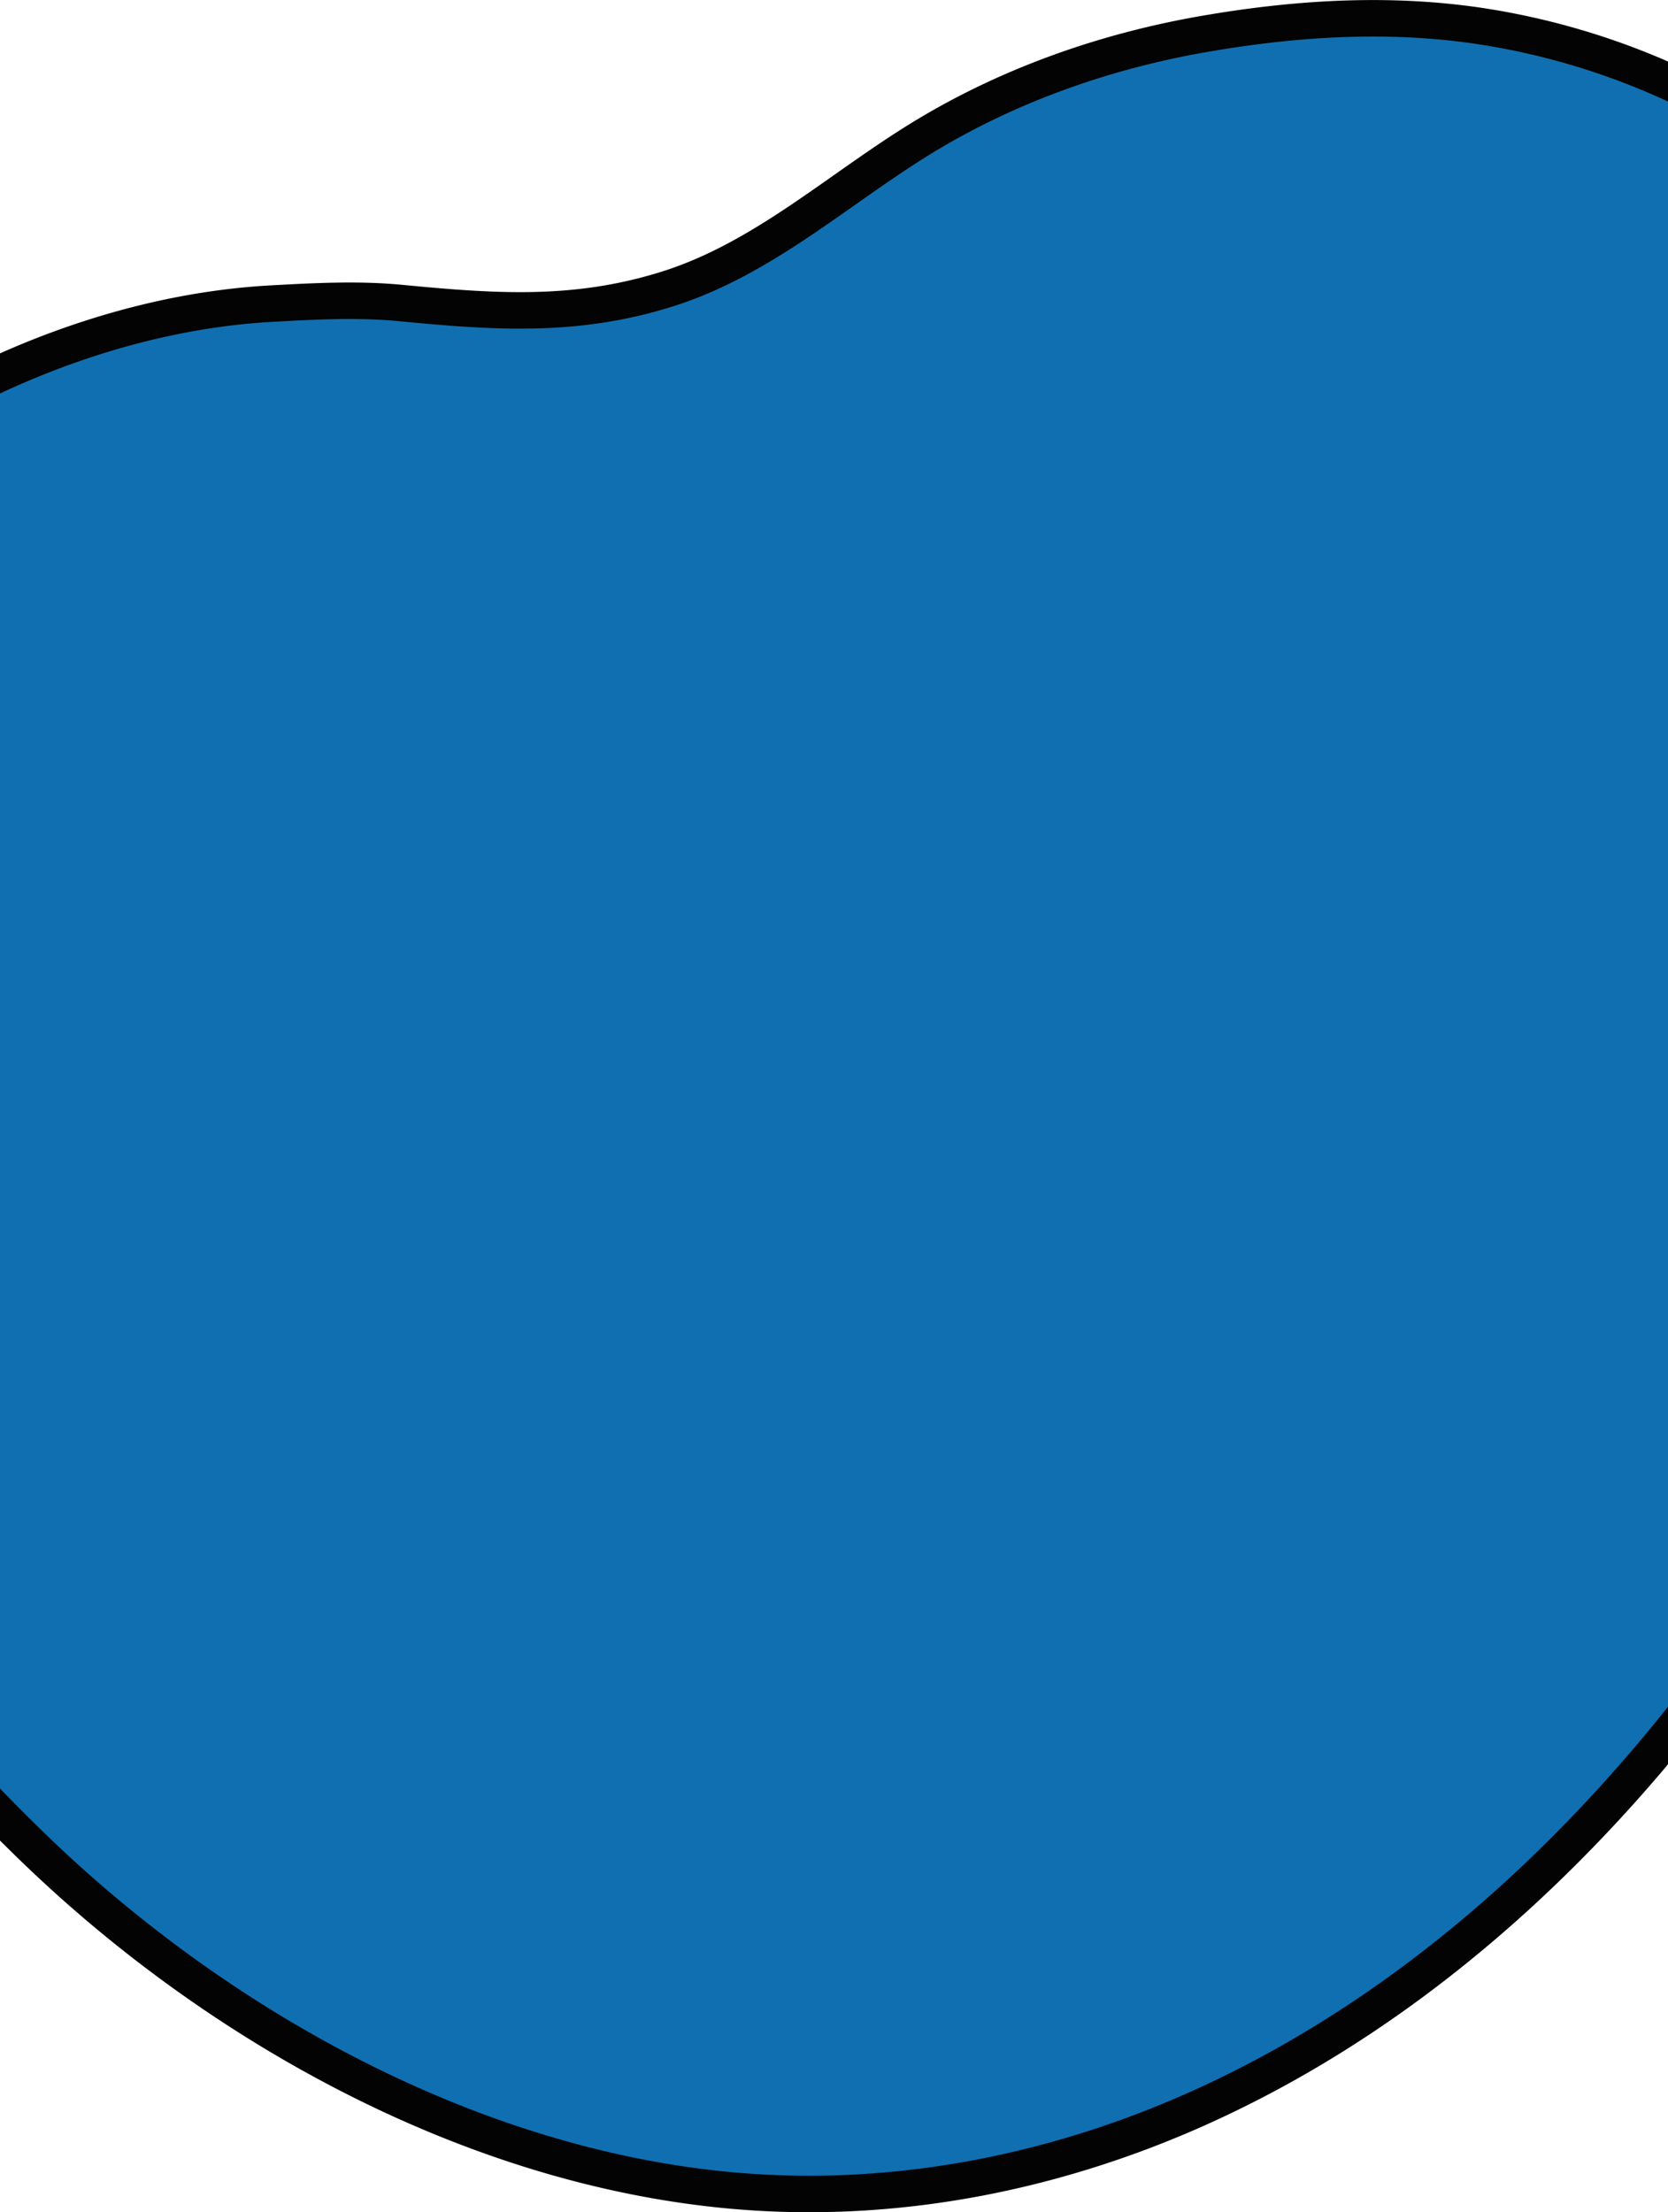 <svg xmlns="http://www.w3.org/2000/svg" width="640" height="848.468" viewBox="0 0 640 848.468">
  <defs>
    <style>
      .cls-1 {
        fill: #106fb1;
        stroke: #030303;
        stroke-linejoin: round;
        stroke-width: 14px;
        fill-rule: evenodd;
      }
    </style>
  </defs>
  <path id="シェイプ_5" data-name="シェイプ 5" class="cls-1" d="M780.967,259.737A252.668,252.668,0,0,0,674.254,119.08,277.38,277.38,0,0,0,573.136,80.273c-36.825-6.33-74.1-4.2-110.8,2.13-36.8,6.349-72.812,18.762-105.016,37.781-33.681,19.892-63.136,48.048-101.053,60.03-35.313,11.158-66.432,8.9-102.592,5.438-16.383-1.57-32.892-.674-49.326.223C60.266,188.282,15.97,202.738-22.767,224.1-136.789,286.959-176.2,421.57-138.962,541.461c28.778,92.644,82.072,169.04,151.193,236.1,71.048,68.929,167.738,122.425,266.875,131.865,64.2,6.114,128.583-6.934,186.765-34.174,112.442-52.642,198-154.192,254.262-262.655,27.664-53.331,49.347-110.172,62.613-168.8C796.406,383.435,799.116,319.5,780.967,259.737Z" transform="translate(0 -69.438)"/>
</svg>
